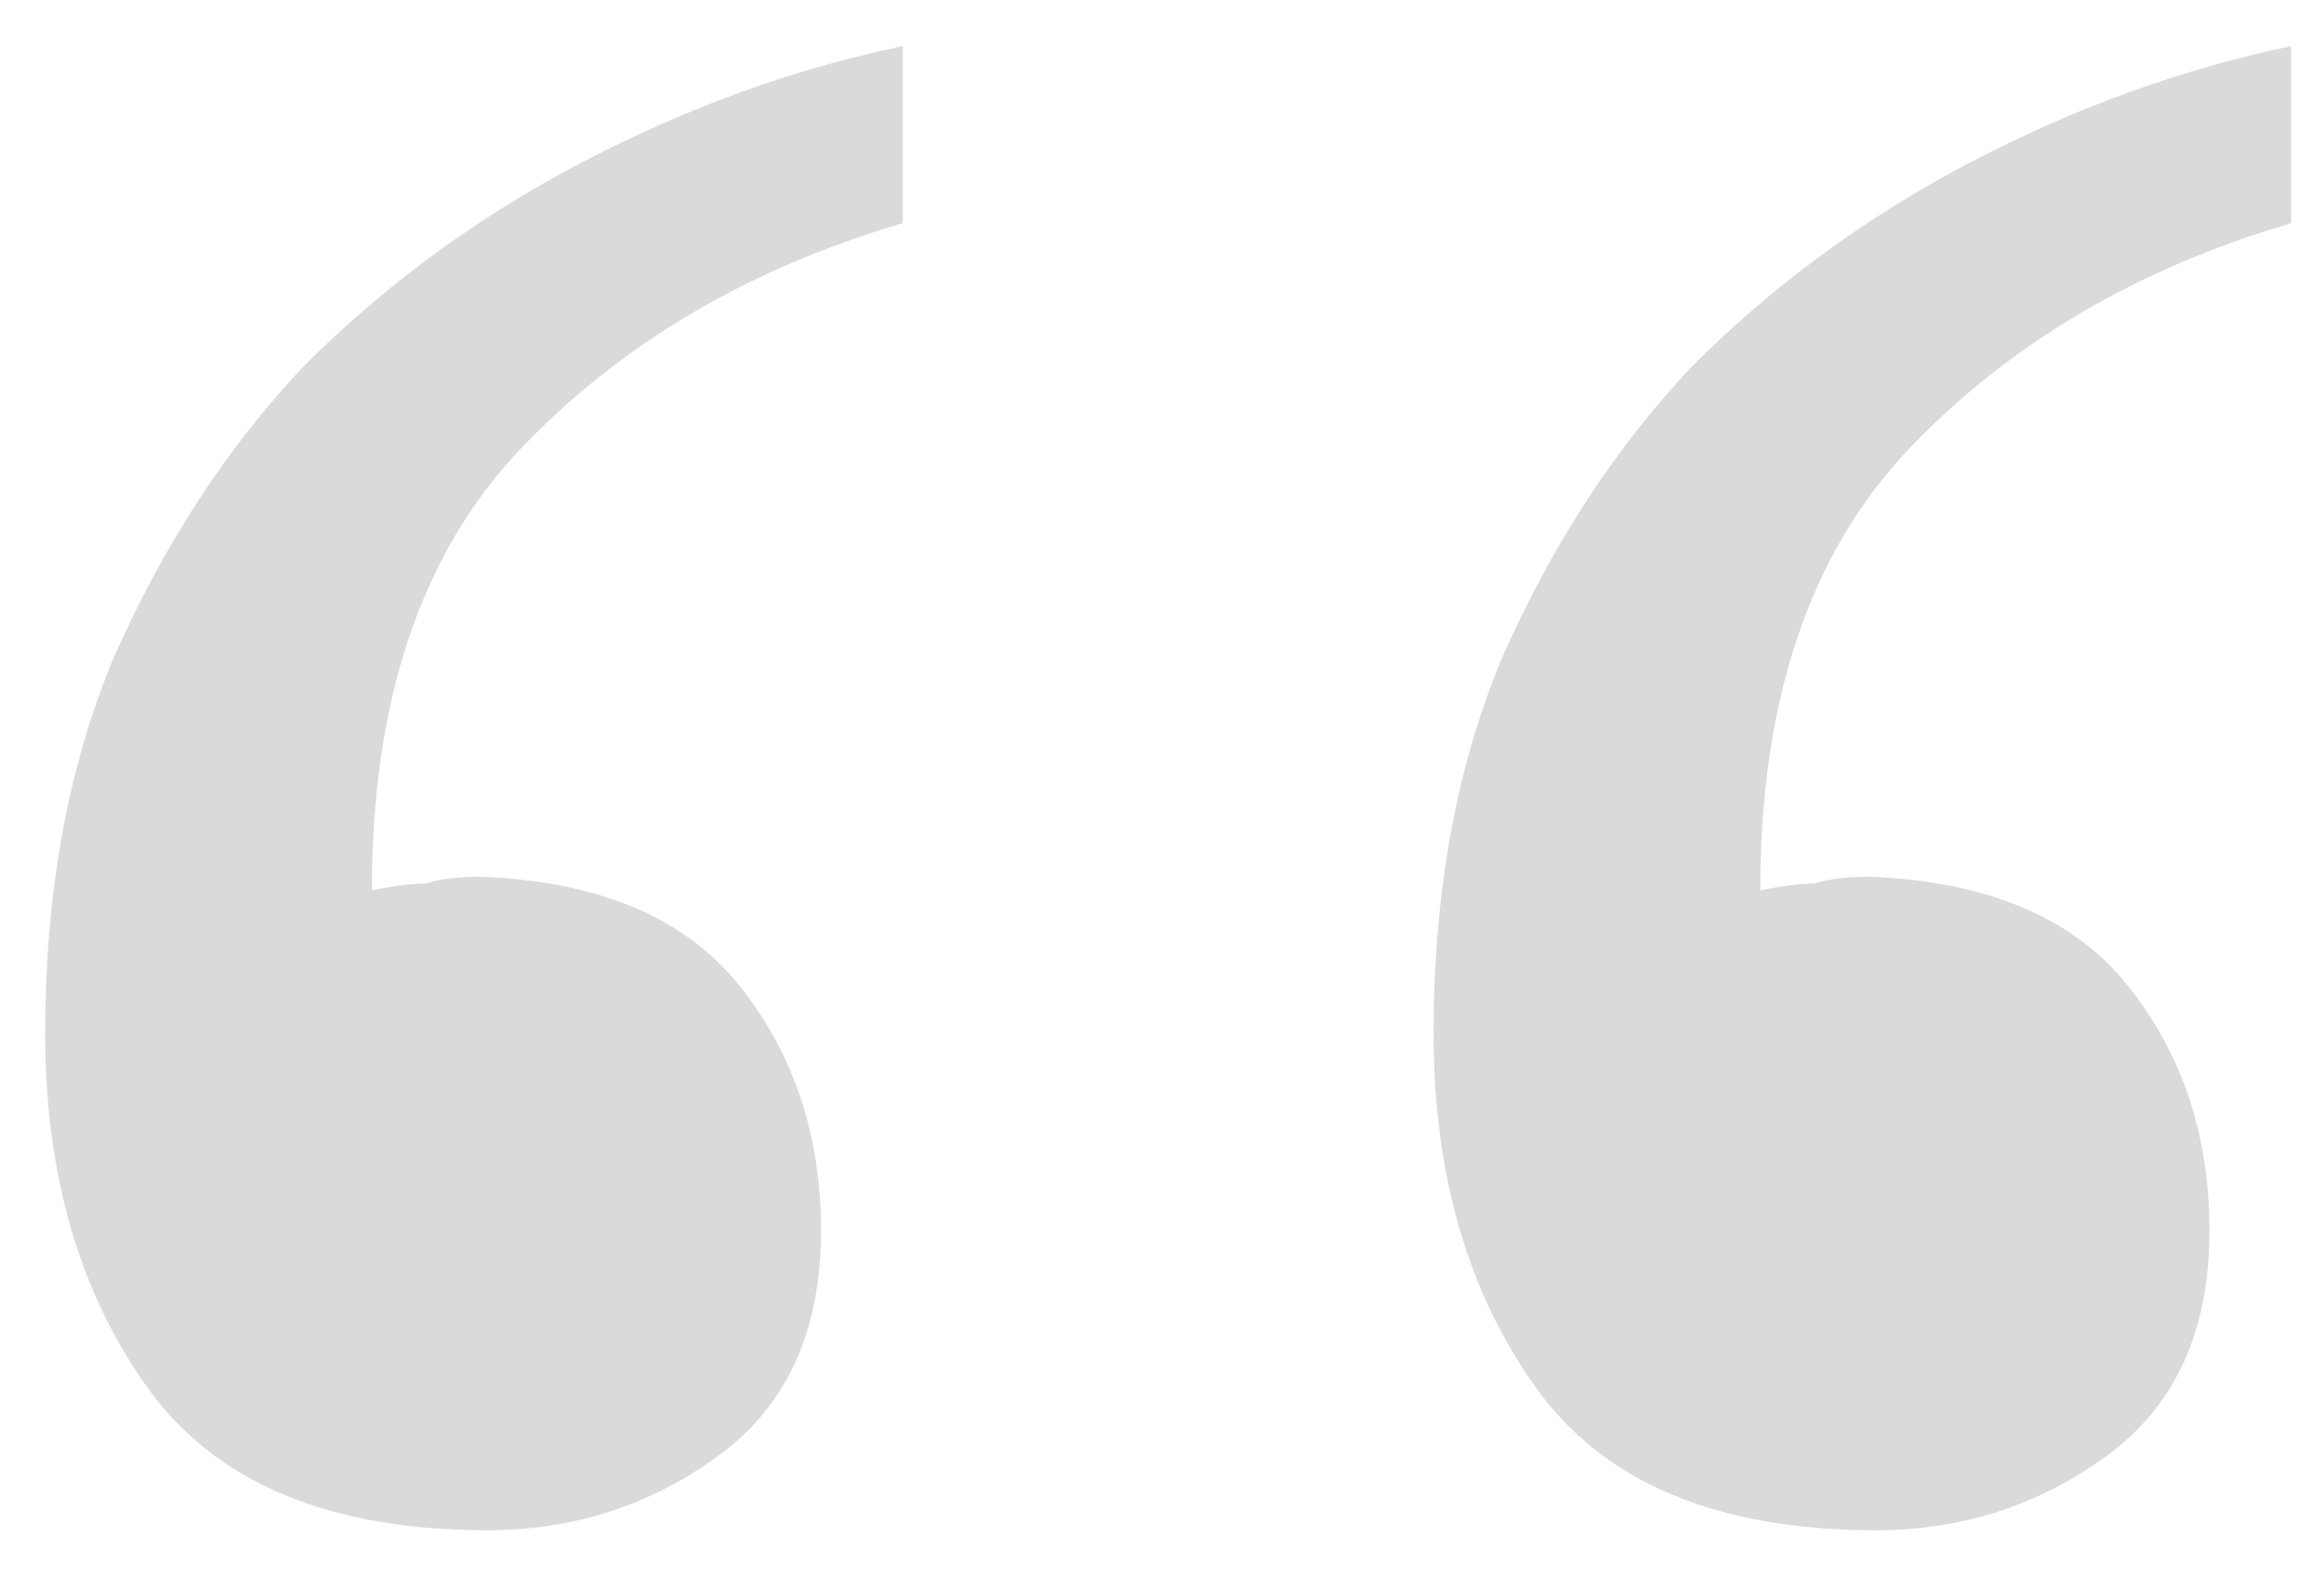 <svg width="28" height="19" viewBox="0 0 28 19" fill="none" xmlns="http://www.w3.org/2000/svg">
<path d="M10.876 2.688C9.017 3.235 7.487 4.137 6.284 5.394C5.081 6.651 4.48 8.428 4.48 10.724C4.753 10.669 4.972 10.642 5.136 10.642C5.3 10.587 5.519 10.56 5.792 10.56C7.213 10.615 8.252 11.052 8.908 11.872C9.564 12.692 9.892 13.676 9.892 14.824C9.892 16.027 9.482 16.929 8.662 17.53C7.842 18.131 6.913 18.432 5.874 18.432C3.961 18.432 2.594 17.858 1.774 16.71C0.954 15.562 0.544 14.141 0.544 12.446C0.544 10.751 0.817 9.248 1.364 7.936C1.965 6.569 2.731 5.394 3.66 4.41C4.644 3.426 5.765 2.606 7.022 1.95C8.279 1.294 9.564 0.829 10.876 0.556V2.688ZM27.604 2.688C25.745 3.235 24.215 4.137 23.012 5.394C21.809 6.651 21.208 8.428 21.208 10.724C21.481 10.669 21.7 10.642 21.864 10.642C22.028 10.587 22.247 10.56 22.52 10.56C23.941 10.615 24.98 11.052 25.636 11.872C26.292 12.692 26.62 13.676 26.62 14.824C26.62 16.027 26.21 16.929 25.39 17.53C24.57 18.131 23.641 18.432 22.602 18.432C20.689 18.432 19.322 17.858 18.502 16.71C17.682 15.562 17.272 14.141 17.272 12.446C17.272 10.751 17.545 9.248 18.092 7.936C18.693 6.569 19.459 5.394 20.388 4.41C21.372 3.426 22.493 2.606 23.75 1.95C25.007 1.294 26.292 0.829 27.604 0.556V2.688Z" fill="#DADADA"/>
</svg>
